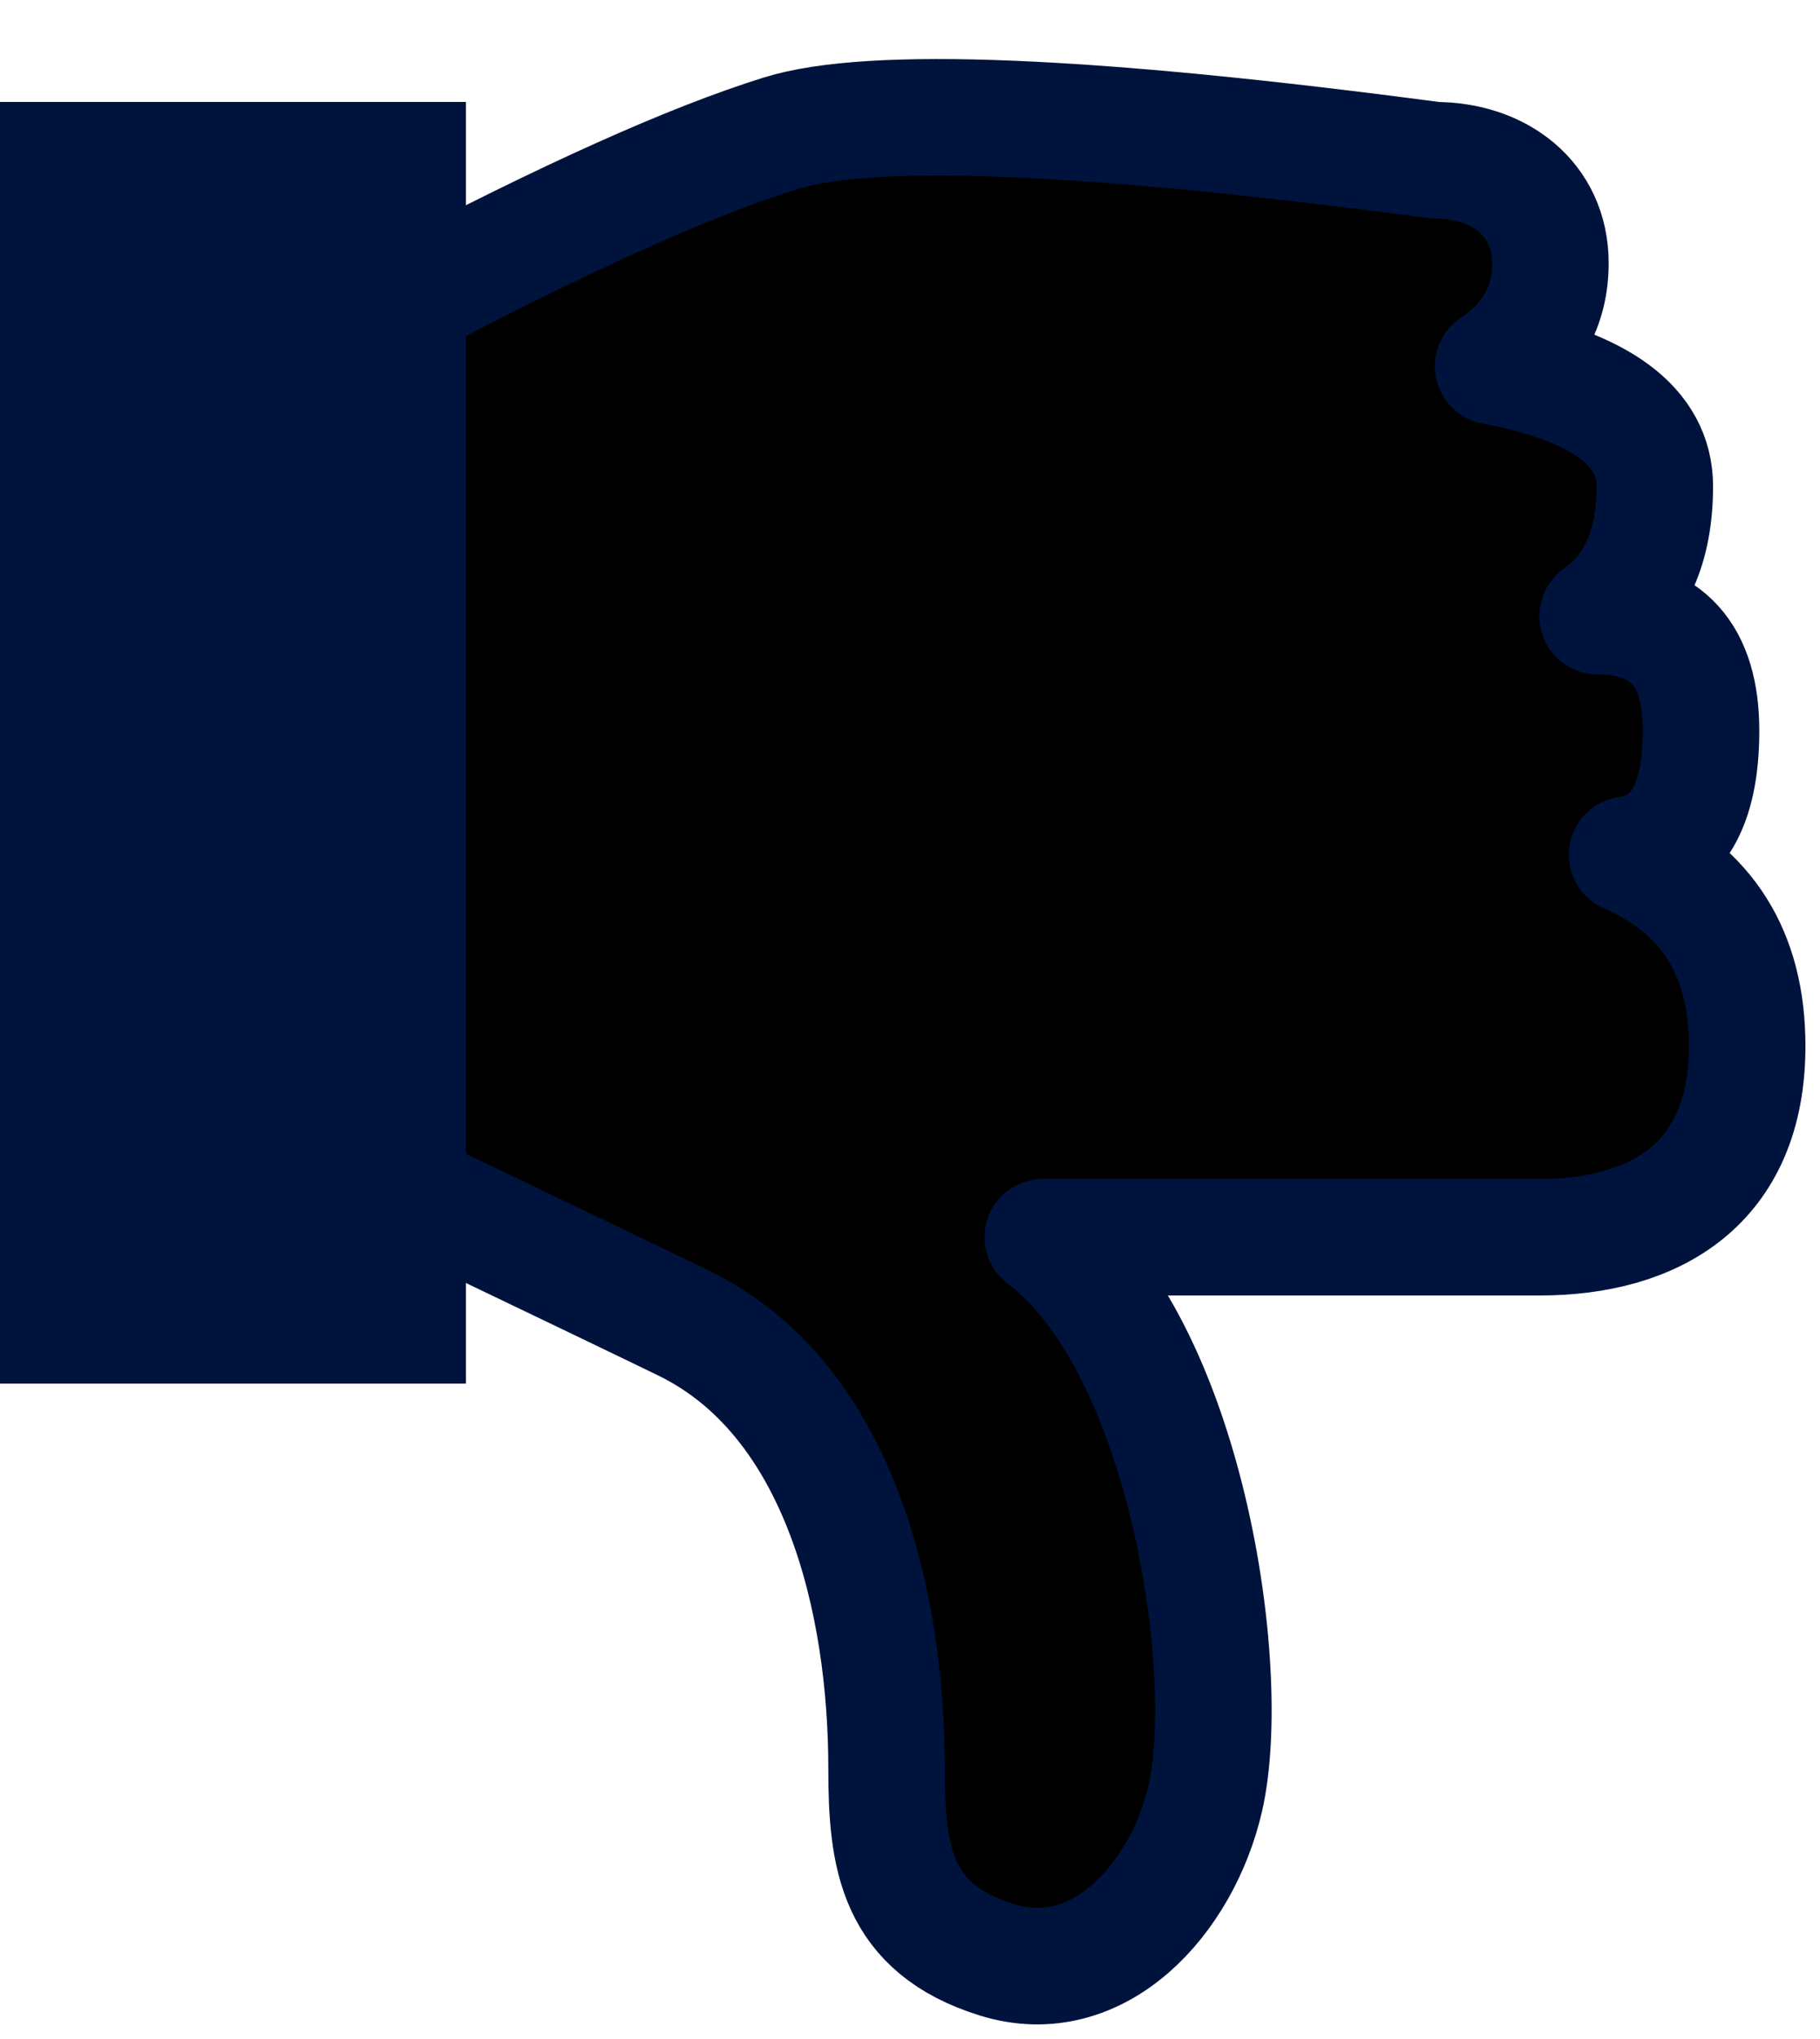<?xml version="1.0" encoding="UTF-8"?>
<svg width="25px" height="28px" viewBox="0 0 25 28" version="1.1" xmlns="http://www.w3.org/2000/svg" xmlns:xlink="http://www.w3.org/1999/xlink">
    <!-- Generator: Sketch 61 (89581) - https://sketch.com -->
    <title>Group 4</title>
    <desc>Created with Sketch.</desc>
    <defs>
        <radialGradient cx="50%" cy="63.019%" fx="50%" fy="63.019%" r="116.599%" gradientTransform="translate(0.5,0.63),scale(1,0.725),rotate(-90),translate(-0.5,-0.63)" id="radialGradient-1">
            <stop stop-color="#FFCC00" offset="0%"></stop>
            <stop stop-color="#FF6A00" offset="100%"></stop>
            <stop stop-color="#FF6A00" offset="100%"></stop>
        </radialGradient>
        <path d="M13.698,0.086 C15.091,-0.347 16.241,0.931 16.556,2.306 C16.959,4.069 16.282,8.543 14.324,10.01 C17.82,10.01 20.094,10.01 21.145,10.01 C22.722,10.01 24,10.733 24,12.636 C24,13.904 23.45,14.78 22.349,15.262 C23.027,15.357 23.366,15.926 23.366,16.967 C23.366,18.008 22.892,18.532 21.945,18.539 C22.469,18.91 22.731,19.504 22.731,20.322 C22.731,21.139 21.991,21.689 20.51,21.971 C21.034,22.322 21.297,22.794 21.297,23.386 C21.297,24.273 20.586,24.8 19.71,24.8 C14.954,25.432 11.959,25.555 10.727,25.171 C9.495,24.787 7.786,24.02 5.6,22.871 L5.6,10.653 C7.708,9.642 8.973,9.035 9.393,8.83 C11.543,7.782 12.178,4.981 12.178,2.709 C12.178,1.501 12.305,0.518 13.698,0.086 Z" id="path-2"></path>
        <filter x="-17.9%" y="-13.0%" width="135.9%" height="126.0%" filterUnits="objectBoundingBox" id="filter-3">
            <feGaussianBlur stdDeviation="2" in="SourceAlpha" result="shadowBlurInner1"></feGaussianBlur>
            <feOffset dx="0" dy="-1" in="shadowBlurInner1" result="shadowOffsetInner1"></feOffset>
            <feComposite in="shadowOffsetInner1" in2="SourceAlpha" operator="arithmetic" k2="-1" k3="1" result="shadowInnerInner1"></feComposite>
            <feColorMatrix values="0 0 0 0 1   0 0 0 0 0.341   0 0 0 0 0  0 0 0 1 0" type="matrix" in="shadowInnerInner1" result="shadowMatrixInner1"></feColorMatrix>
            <feGaussianBlur stdDeviation="1.5" in="SourceAlpha" result="shadowBlurInner2"></feGaussianBlur>
            <feOffset dx="0" dy="1" in="shadowBlurInner2" result="shadowOffsetInner2"></feOffset>
            <feComposite in="shadowOffsetInner2" in2="SourceAlpha" operator="arithmetic" k2="-1" k3="1" result="shadowInnerInner2"></feComposite>
            <feColorMatrix values="0 0 0 0 1   0 0 0 0 1   0 0 0 0 1  0 0 0 0.5 0" type="matrix" in="shadowInnerInner2" result="shadowMatrixInner2"></feColorMatrix>
            <feMerge>
                <feMergeNode in="shadowMatrixInner1"></feMergeNode>
                <feMergeNode in="shadowMatrixInner2"></feMergeNode>
            </feMerge>
        </filter>
    </defs>
    <g id="Chapter-1" stroke="none" stroke-width="1" fill="none" fill-rule="evenodd">
        <g id="Whale-Sharks-4" transform="translate(-588, -115)">
            <g id="Group-3" transform="translate(205, 106)">
                <g id="Group-2" transform="translate(395, 23) scale(1, -1) translate(-395, -23) translate(383, 10)">
                    <g id="Group-4">
                        <g id="Path" stroke-linejoin="round">
                            <use fill="url(#radialGradient-1)" fill-rule="evenodd" xlink:href="#path-2"></use>
                            <use fill="black" fill-opacity="1" filter="url(#filter-3)" xlink:href="#path-2"></use>
                            <use stroke="#00133C" stroke-width="1.6" xlink:href="#path-2"></use>
                        </g>
                        <rect id="Rectangle" fill="#00133C" x="0" y="8" width="6.4" height="17.6"></rect>
                    </g>
                </g>
            </g>
        </g>
    </g>
</svg>